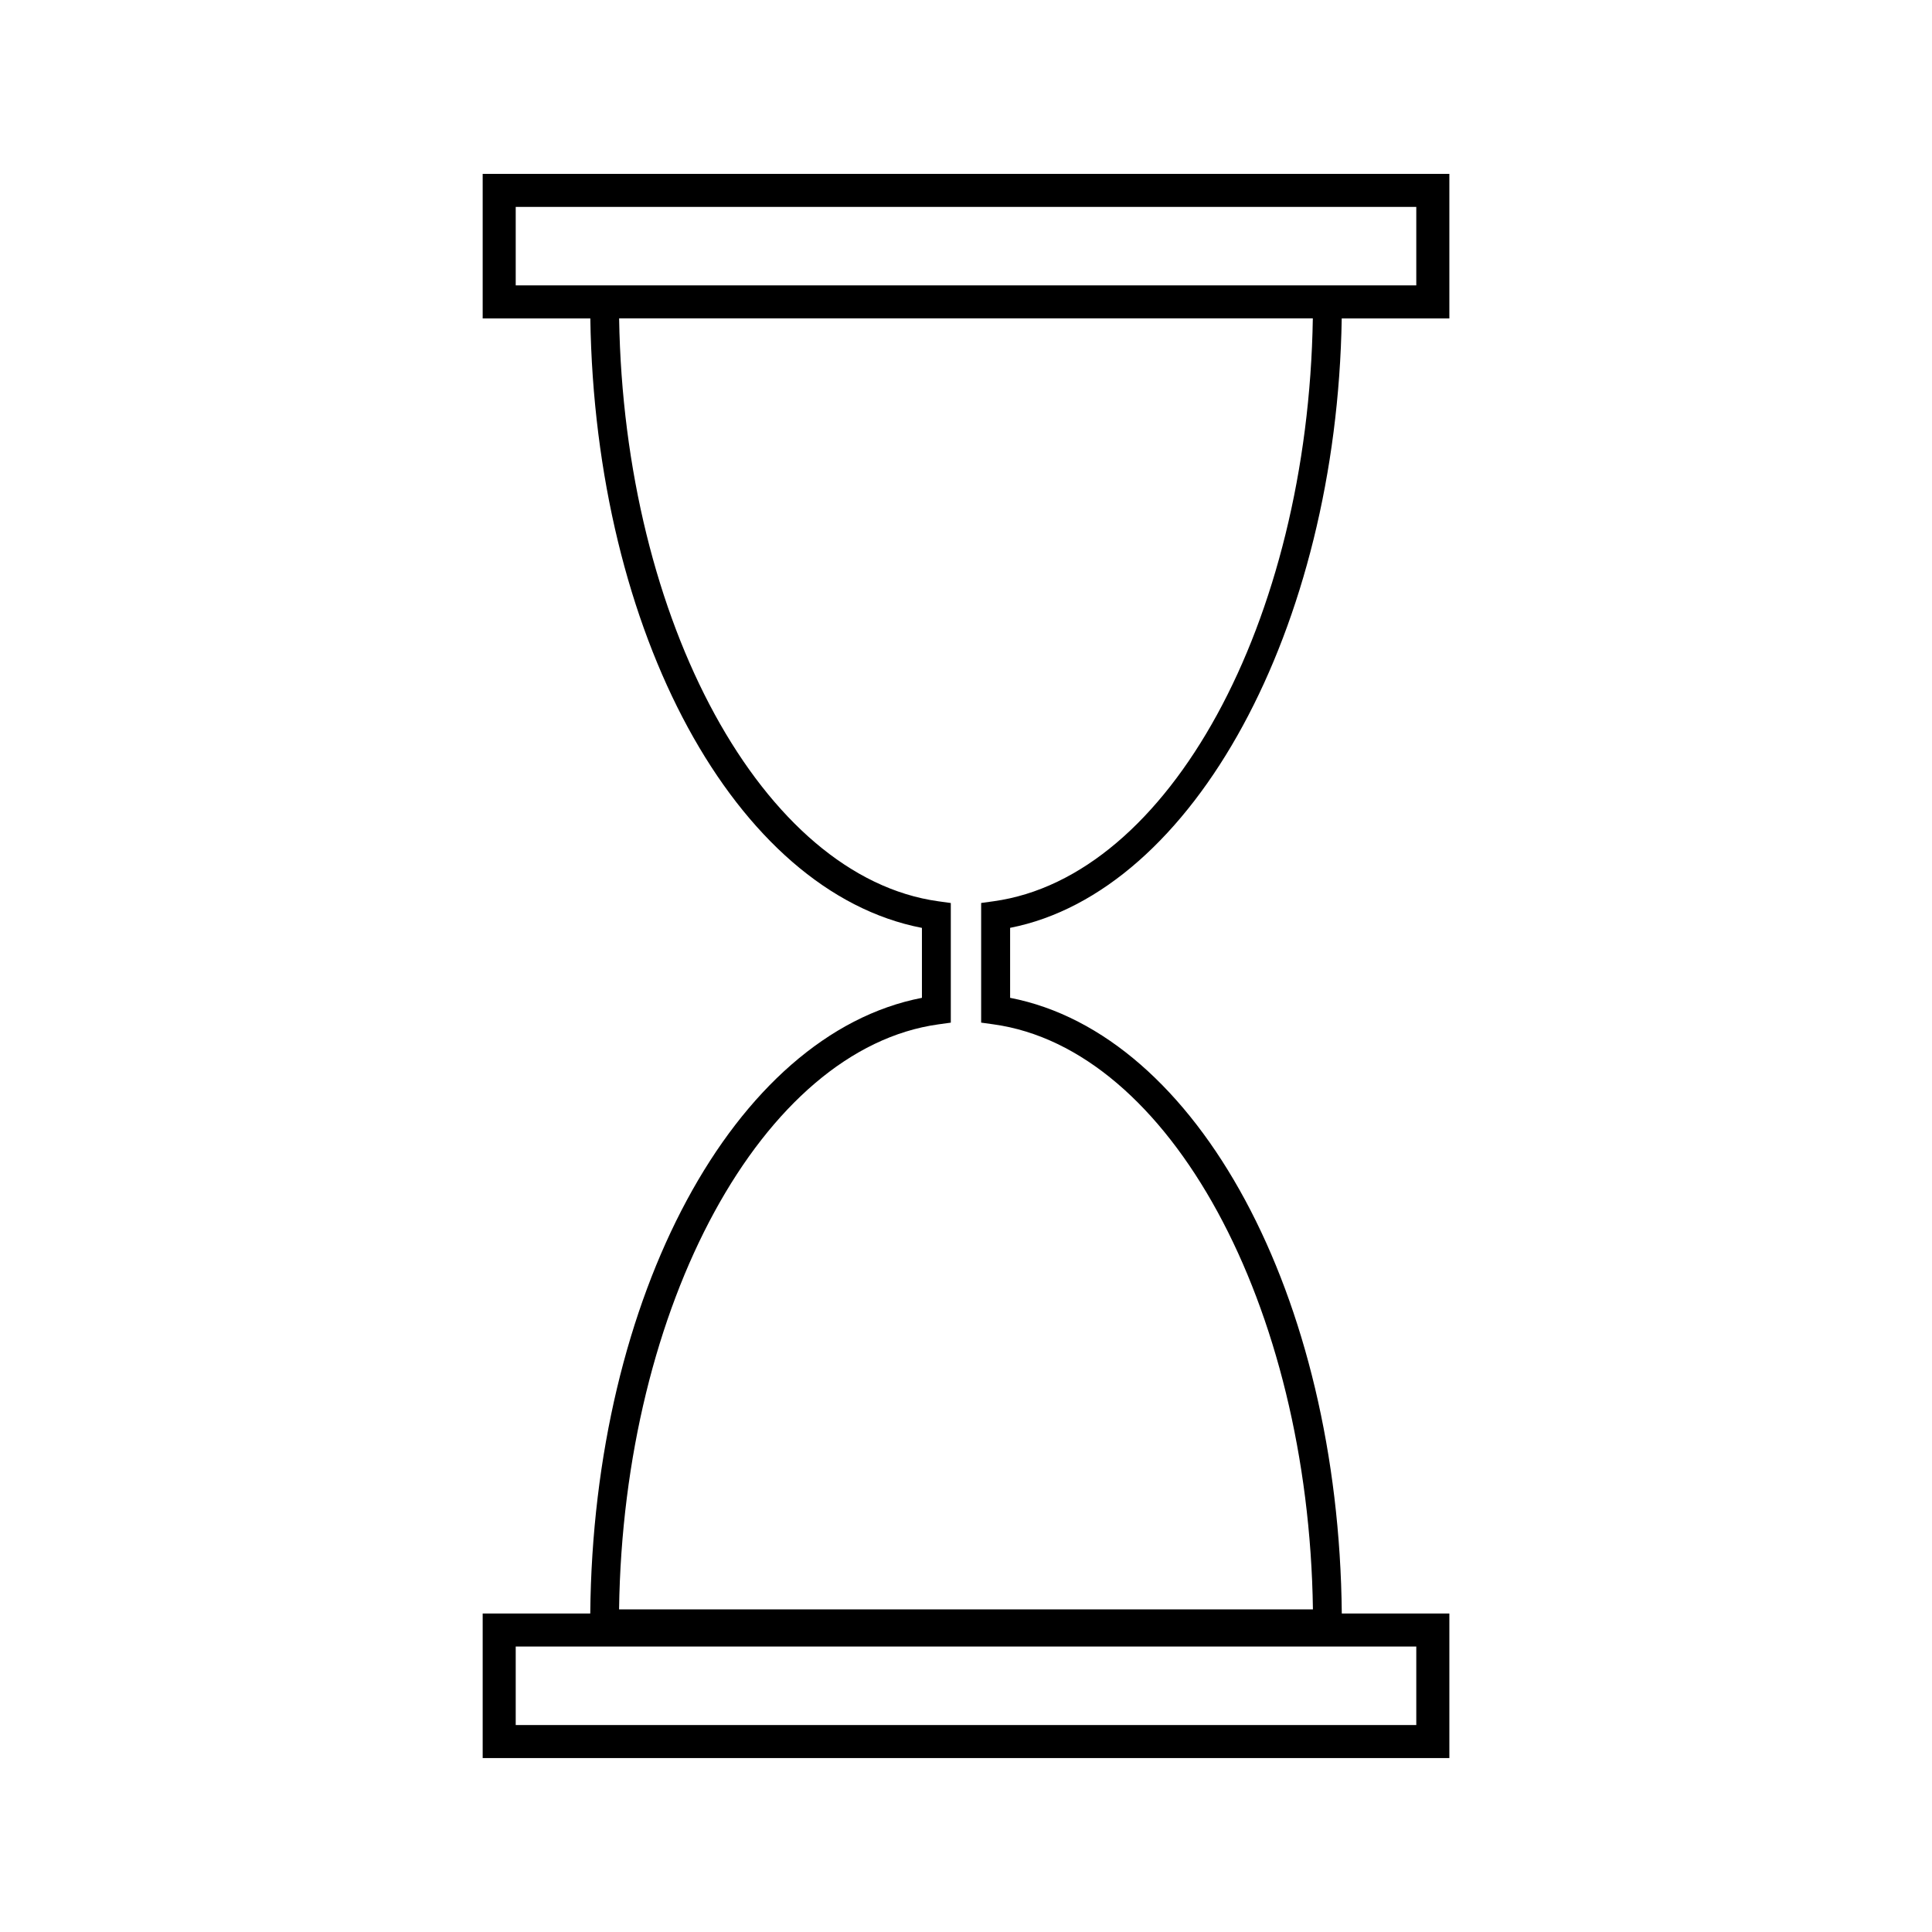 <?xml version="1.0" encoding="UTF-8"?>
<!-- Uploaded to: SVG Repo, www.svgrepo.com, Generator: SVG Repo Mixer Tools -->
<svg fill="#000000" width="800px" height="800px" version="1.1" viewBox="144 144 512 512" xmlns="http://www.w3.org/2000/svg">
 <path d="m499.56 228.39h28.535v-38.316h-256.18v38.316h28.527c1.266 83.426 38.477 151.97 87.879 161.51v18.535c-49.727 9.613-87.105 78.992-87.898 163.16h-28.508v38.316h256.18v-38.316h-28.508c-0.793-84.168-38.176-153.55-87.898-163.16v-18.547c48.598-9.527 86.566-79.457 87.879-161.5zm-218.89-8.762v-20.797h238.66v20.797zm238.66 360.72v20.805h-238.66v-20.805zm-112-164.88c46.543 6.465 83.469 74.355 84.609 155.03h-183.88c1.141-80.672 38.062-148.56 84.613-155.03l3.301-0.457v-31.703l-3.301-0.457c-46.445-6.445-83.301-74.035-84.598-154.47h183.84c-1.297 80.441-38.152 148.03-84.594 154.46l-3.305 0.457v31.707z"/>
</svg>